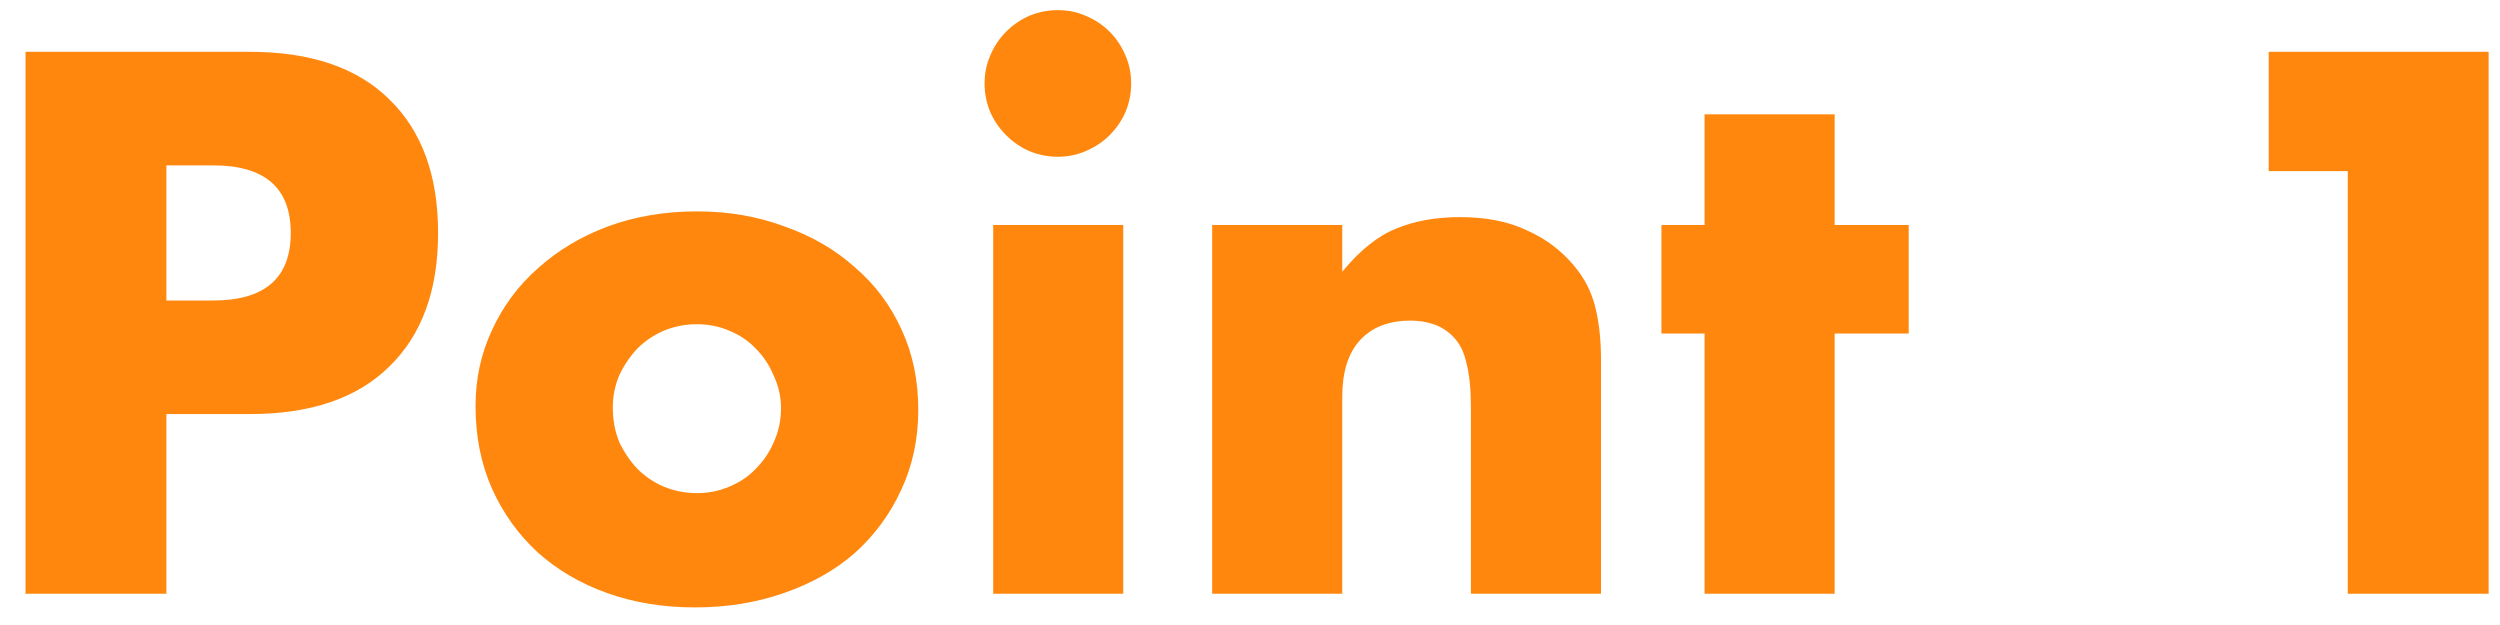 <svg width="80" height="20" viewBox="0 0 80 20" fill="none" xmlns="http://www.w3.org/2000/svg">
<path d="M5.325 9.616H6.82C8.476 9.616 9.304 8.895 9.304 7.454C9.304 6.013 8.476 5.292 6.82 5.292H5.325V9.616ZM5.325 19H0.817V1.658H7.993C9.94 1.658 11.428 2.164 12.455 3.176C13.498 4.188 14.019 5.614 14.019 7.454C14.019 9.294 13.498 10.72 12.455 11.732C11.428 12.744 9.94 13.25 7.993 13.25H5.325V19ZM19.61 13.043C19.61 13.442 19.679 13.81 19.817 14.147C19.97 14.469 20.162 14.753 20.392 14.998C20.637 15.243 20.921 15.435 21.243 15.573C21.58 15.711 21.933 15.78 22.301 15.78C22.669 15.78 23.014 15.711 23.336 15.573C23.673 15.435 23.957 15.243 24.187 14.998C24.432 14.753 24.624 14.469 24.762 14.147C24.915 13.81 24.992 13.449 24.992 13.066C24.992 12.698 24.915 12.353 24.762 12.031C24.624 11.694 24.432 11.402 24.187 11.157C23.957 10.912 23.673 10.72 23.336 10.582C23.014 10.444 22.669 10.375 22.301 10.375C21.933 10.375 21.58 10.444 21.243 10.582C20.921 10.72 20.637 10.912 20.392 11.157C20.162 11.402 19.97 11.686 19.817 12.008C19.679 12.33 19.61 12.675 19.61 13.043ZM15.217 12.997C15.217 12.123 15.393 11.31 15.746 10.559C16.099 9.792 16.589 9.133 17.218 8.581C17.847 8.014 18.59 7.569 19.449 7.247C20.323 6.925 21.274 6.764 22.301 6.764C23.313 6.764 24.248 6.925 25.107 7.247C25.981 7.554 26.732 7.991 27.361 8.558C28.005 9.11 28.503 9.777 28.856 10.559C29.209 11.326 29.385 12.177 29.385 13.112C29.385 14.047 29.201 14.906 28.833 15.688C28.48 16.455 27.99 17.122 27.361 17.689C26.732 18.241 25.973 18.67 25.084 18.977C24.21 19.284 23.259 19.437 22.232 19.437C21.22 19.437 20.285 19.284 19.426 18.977C18.567 18.67 17.824 18.233 17.195 17.666C16.582 17.099 16.099 16.424 15.746 15.642C15.393 14.845 15.217 13.963 15.217 12.997ZM35.944 7.201V19H31.782V7.201H35.944ZM31.506 2.67C31.506 2.348 31.567 2.049 31.689 1.773C31.812 1.482 31.981 1.229 32.196 1.014C32.41 0.799 32.656 0.631 32.931 0.508C33.223 0.385 33.529 0.324 33.852 0.324C34.173 0.324 34.472 0.385 34.748 0.508C35.04 0.631 35.293 0.799 35.508 1.014C35.722 1.229 35.891 1.482 36.014 1.773C36.136 2.049 36.197 2.348 36.197 2.67C36.197 2.992 36.136 3.299 36.014 3.59C35.891 3.866 35.722 4.111 35.508 4.326C35.293 4.541 35.04 4.709 34.748 4.832C34.472 4.955 34.173 5.016 33.852 5.016C33.529 5.016 33.223 4.955 32.931 4.832C32.656 4.709 32.41 4.541 32.196 4.326C31.981 4.111 31.812 3.866 31.689 3.59C31.567 3.299 31.506 2.992 31.506 2.67ZM38.789 7.201H42.952V8.696C43.52 8.006 44.095 7.546 44.677 7.316C45.26 7.071 45.942 6.948 46.724 6.948C47.552 6.948 48.258 7.086 48.84 7.362C49.438 7.623 49.944 7.998 50.358 8.489C50.696 8.888 50.926 9.332 51.048 9.823C51.171 10.314 51.232 10.873 51.232 11.502V19H47.069V13.043C47.069 12.46 47.023 11.993 46.931 11.64C46.855 11.272 46.709 10.981 46.494 10.766C46.31 10.582 46.103 10.452 45.873 10.375C45.643 10.298 45.398 10.26 45.137 10.26C44.432 10.26 43.888 10.475 43.504 10.904C43.136 11.318 42.952 11.916 42.952 12.698V19H38.789V7.201ZM58.709 10.674V19H54.546V10.674H53.166V7.201H54.546V3.659H58.709V7.201H61.078V10.674H58.709ZM75.128 5.476H72.598V1.658H79.636V19H75.128V5.476Z" fill="#FF870E"/>
</svg>
